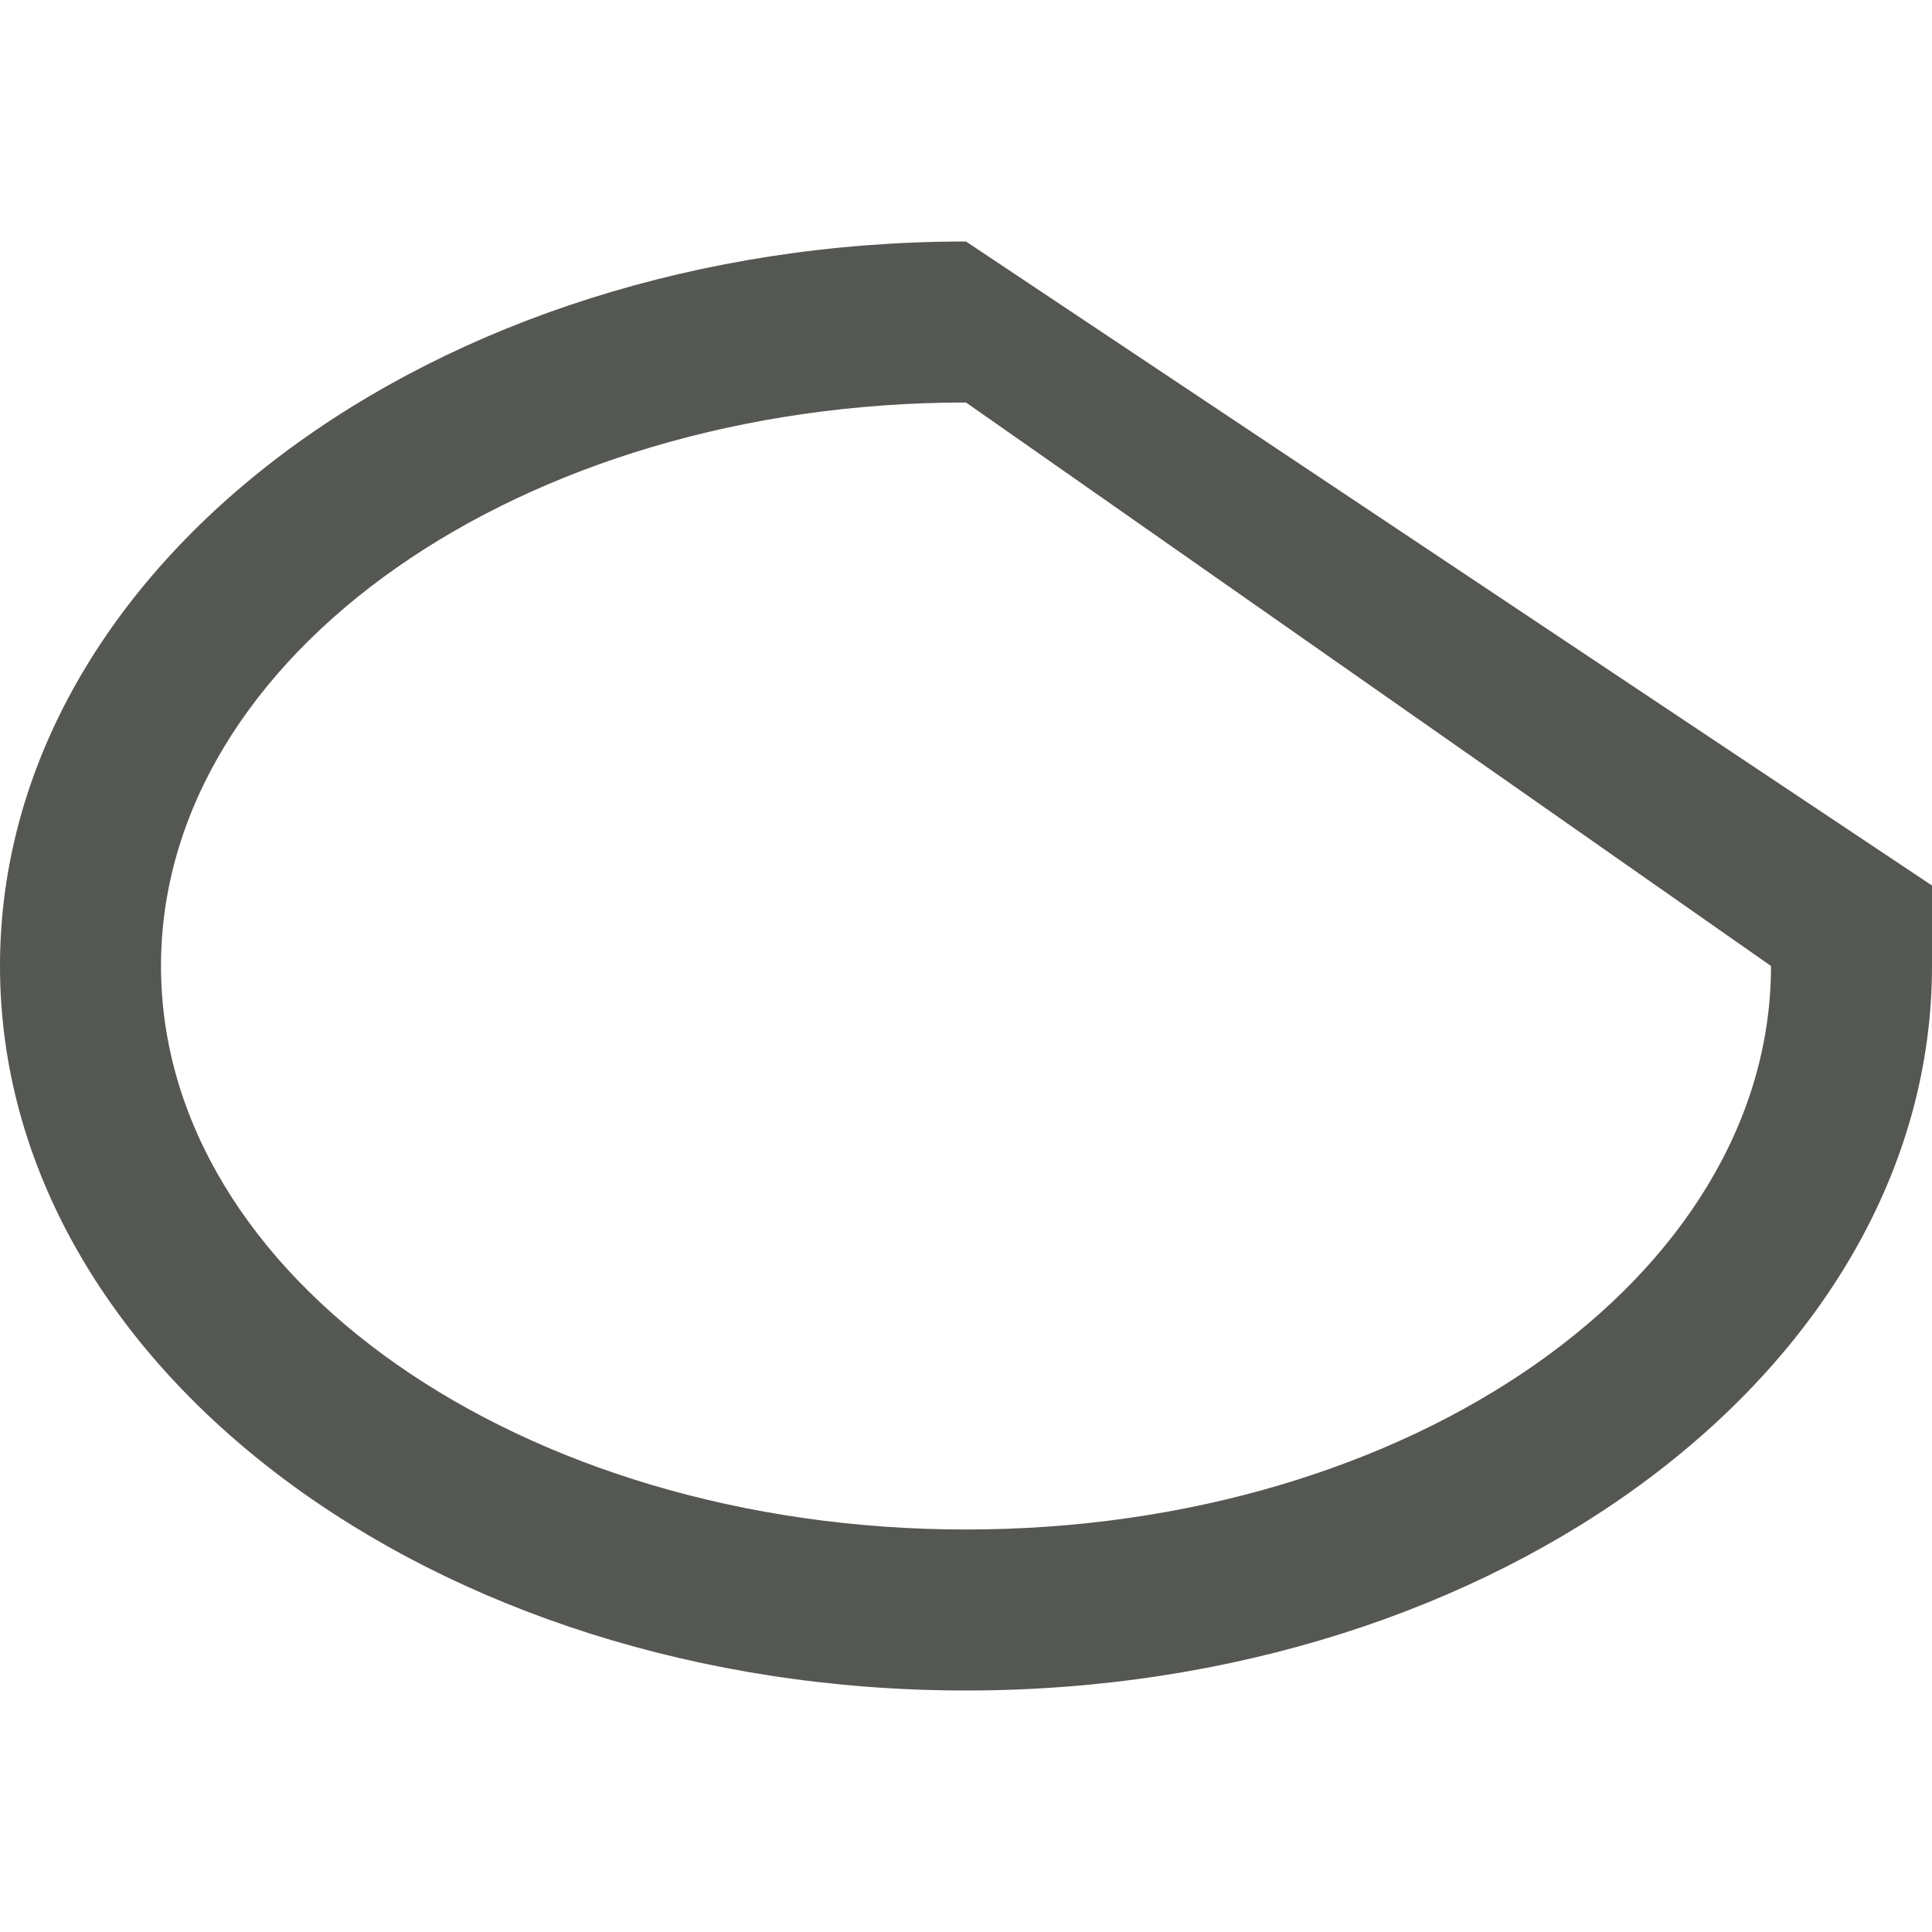 <svg xmlns="http://www.w3.org/2000/svg" viewBox="0 0 24 24">
  <path
     style="fill:#555753"
     d="M 12 3 C 5.373 3 0 7.029 0 12 C 0 16.971 5.373 21 12 21 C 18.627 21 24 16.971 24 12 L 24 11 L 12 3 z M 12 5 L 22 12 C 22 15.866 17.523 19 12 19 C 6.477 19 2 15.866 2 12 C 2 8.134 6.477 5 12 5 z "
     />
</svg>
